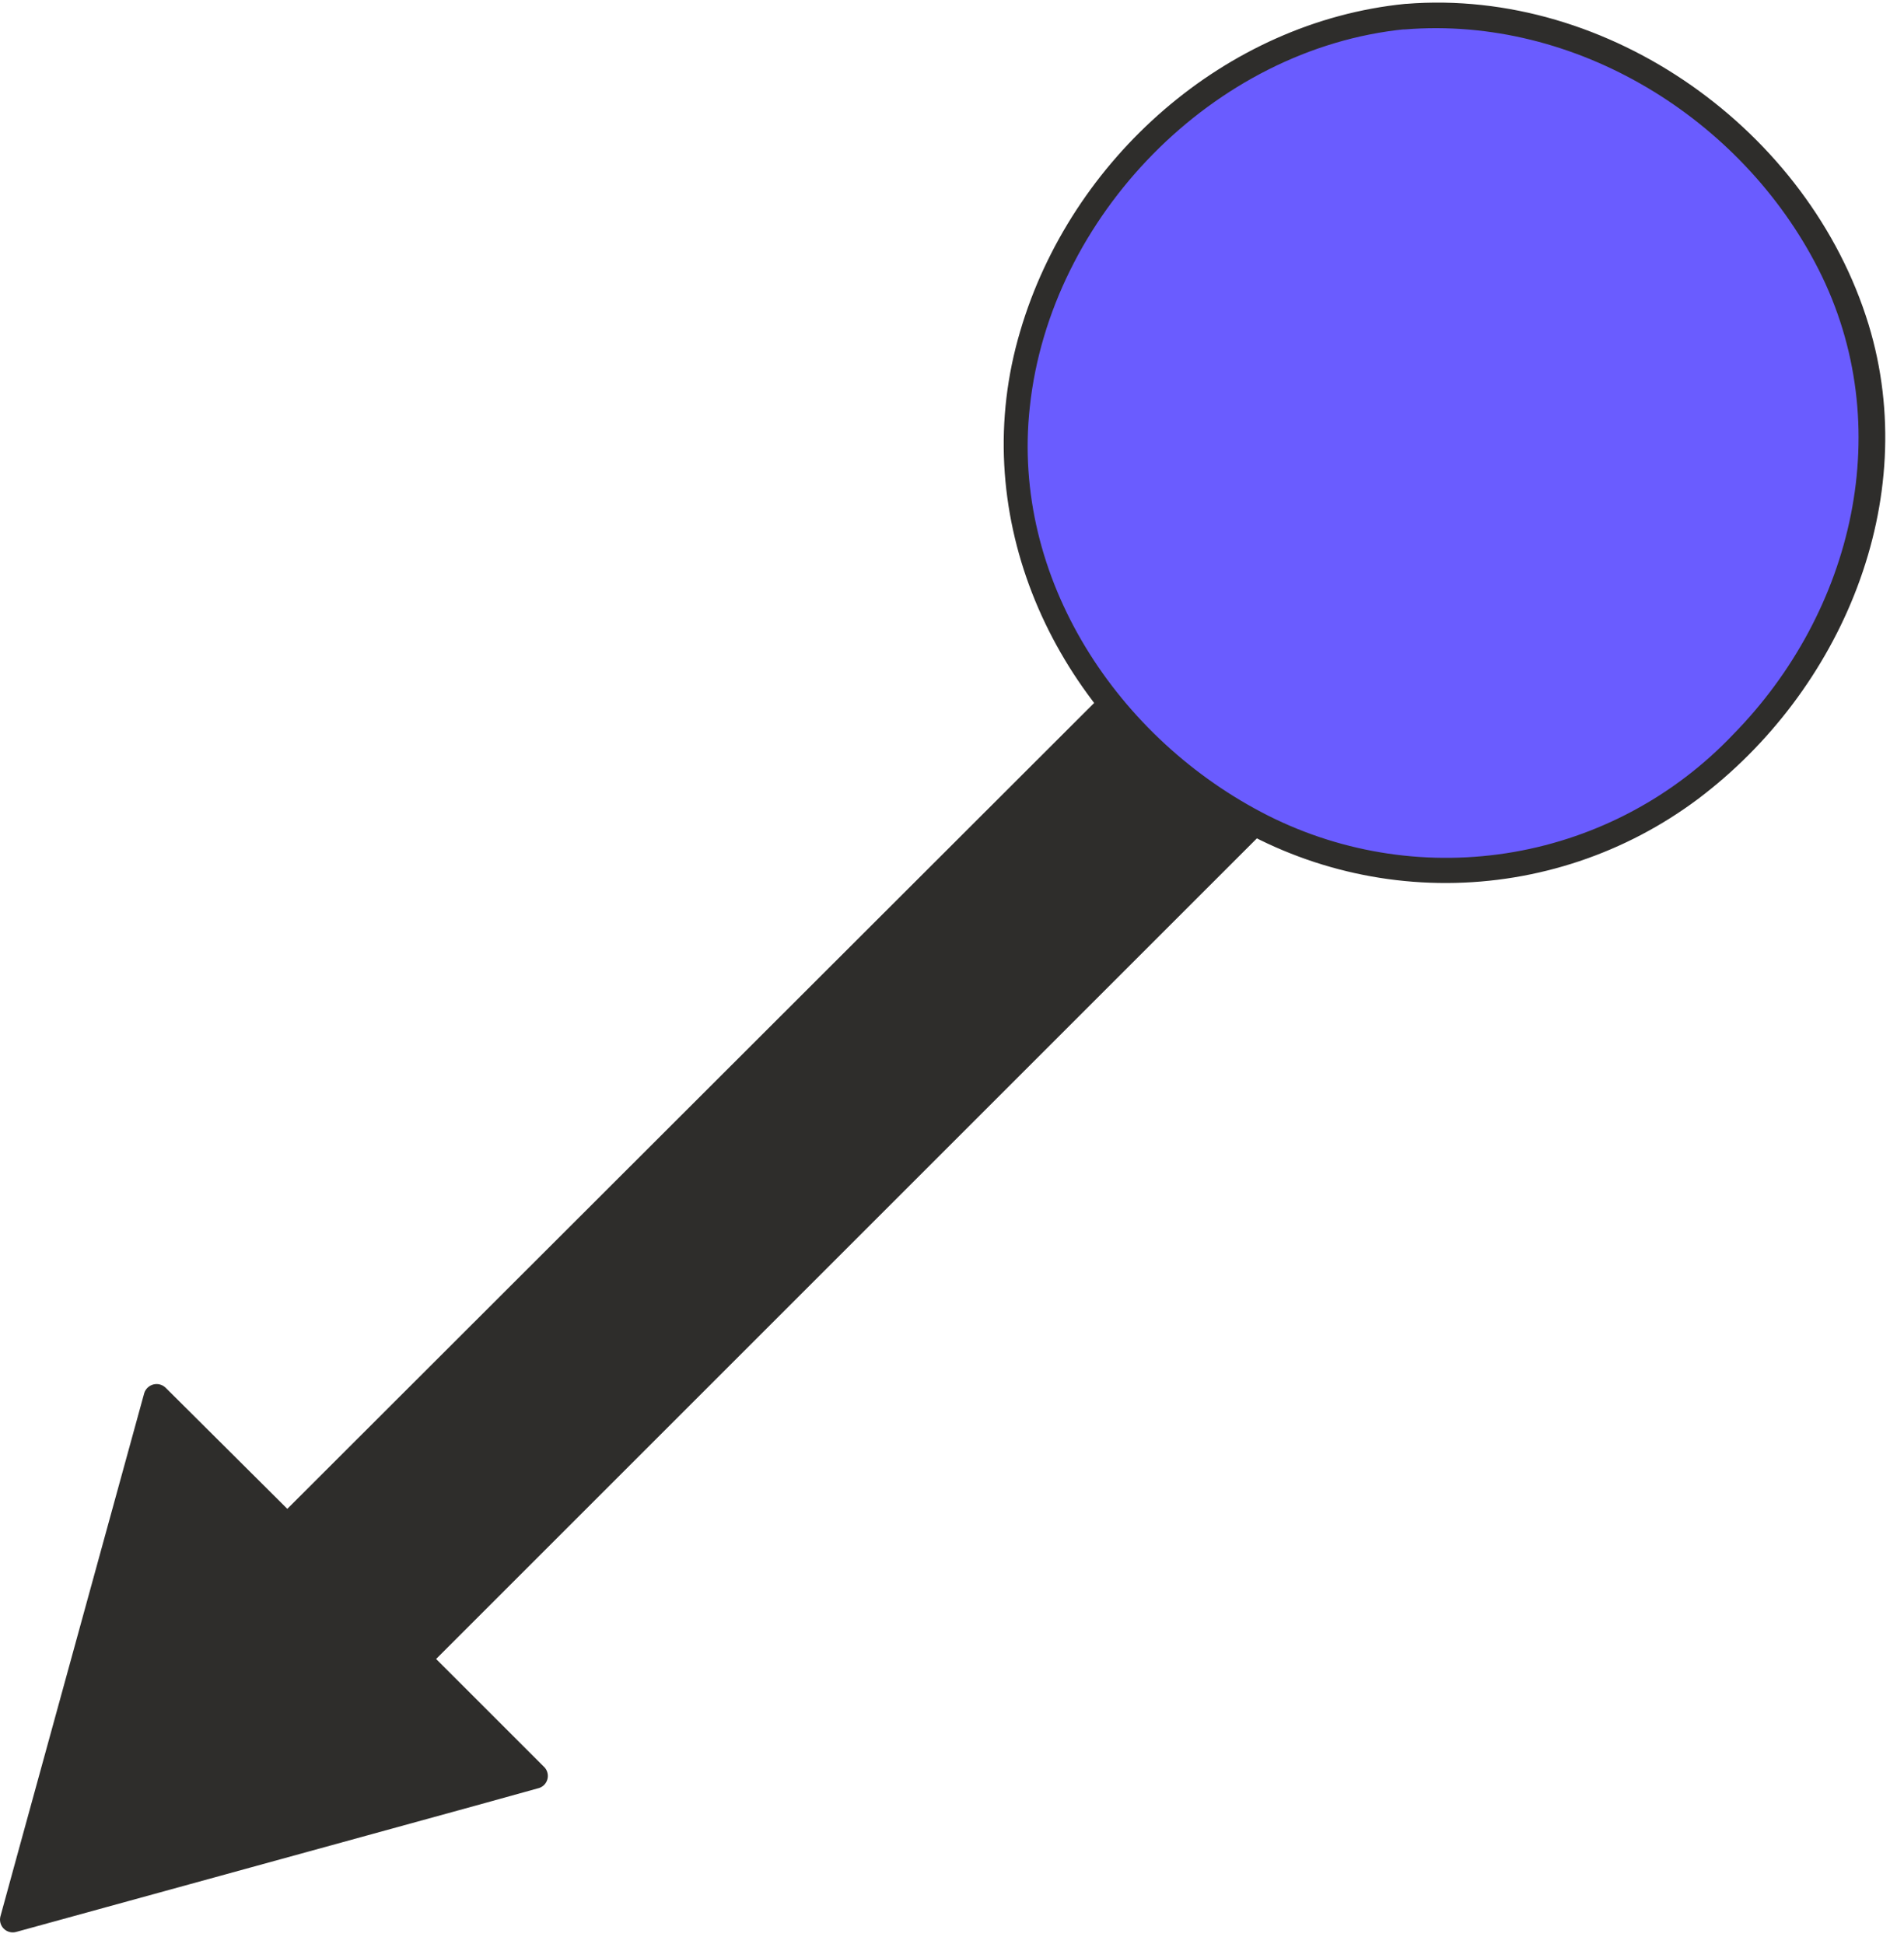 <?xml version="1.0" encoding="UTF-8"?> <svg xmlns="http://www.w3.org/2000/svg" width="94" height="96" viewBox="0 0 94 96" fill="none"> <path d="M72.001 30.521L20.691 81.861L26.501 87.671L0.661 94.781L7.691 68.941L14.151 75.401L65.501 24.051" fill="#2E2D2B"></path> <path d="M71.551 30.069L31.631 69.989L20.201 81.419C20.086 81.537 20.022 81.695 20.022 81.859C20.022 82.024 20.086 82.182 20.201 82.299L26.021 88.109L26.291 87.109L3.691 93.289L0.481 94.169L1.241 94.939L7.471 72.319L8.351 69.109L7.351 69.379L13.801 75.839C13.92 75.955 14.08 76.019 14.246 76.019C14.412 76.019 14.572 75.955 14.691 75.839L54.611 35.919L65.981 24.519C66.098 24.403 66.163 24.244 66.163 24.079C66.163 23.914 66.098 23.756 65.981 23.639C65.864 23.523 65.706 23.457 65.541 23.457C65.376 23.457 65.218 23.523 65.101 23.639L25.181 63.519L13.741 74.949H14.631L8.171 68.519C8.092 68.445 7.996 68.391 7.891 68.364C7.786 68.337 7.676 68.337 7.571 68.364C7.466 68.391 7.37 68.444 7.291 68.519C7.212 68.593 7.154 68.686 7.121 68.789L0.901 91.419L0.021 94.629C-0.007 94.736 -0.007 94.848 0.022 94.954C0.05 95.061 0.107 95.158 0.185 95.236C0.262 95.314 0.359 95.37 0.466 95.398C0.572 95.427 0.684 95.427 0.791 95.399L23.411 89.179L26.621 88.289C26.718 88.256 26.805 88.2 26.875 88.126C26.945 88.052 26.996 87.961 27.024 87.863C27.052 87.764 27.055 87.661 27.033 87.561C27.012 87.461 26.966 87.368 26.901 87.289L21.091 81.479V82.359L61.011 42.439L72.441 31.009C73.011 30.439 72.121 29.559 71.551 30.129V30.069Z" fill="#2E2D2B"></path> <path d="M69.371 0.821C80.371 -0.179 91.371 8.951 92.371 19.981C93.371 31.011 84.251 41.981 73.191 42.981C62.131 43.981 51.191 34.811 50.191 23.761C49.191 12.711 58.341 1.821 69.371 0.821Z" fill="#6A5CFF"></path> <path d="M69.371 1.452C77.791 0.772 85.981 5.832 89.771 13.282C93.711 21.032 91.521 30.212 85.551 36.282C82.663 39.32 78.875 41.349 74.746 42.069C70.618 42.789 66.367 42.163 62.621 40.282C55.191 36.532 49.911 28.572 50.841 20.102C51.841 10.702 59.911 2.382 69.371 1.442C70.161 1.362 70.171 0.112 69.371 0.192C60.481 1.082 52.871 7.852 50.371 16.342C47.741 25.162 51.671 34.292 59.011 39.532C62.607 42.189 66.963 43.617 71.434 43.602C75.905 43.588 80.252 42.133 83.831 39.452C90.911 34.122 94.901 24.712 92.251 16.022C89.321 6.452 79.451 -0.618 69.401 0.192C68.571 0.262 68.571 1.522 69.371 1.452Z" fill="#2E2D2B"></path> </svg> 